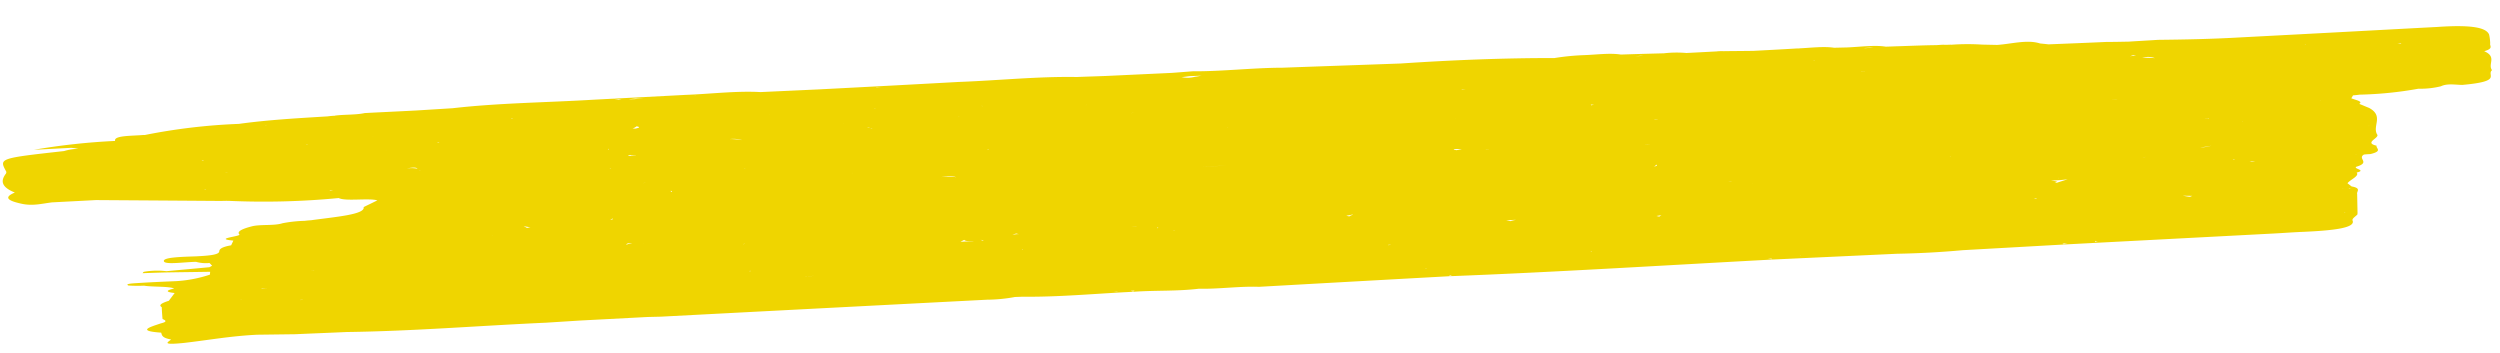 <svg xmlns="http://www.w3.org/2000/svg" width="460.801" height="65.078" viewBox="0 0 460.801 65.078"><path d="M470.793,22.684c-.762-1.189,1.1-2.4-1.257-3.568,1.828-.412,1.028-.915,1.181-1.372A8,8,0,0,0,470.6,16.1c-.419-1.189-2.628-2.013-9.445-1.9-8.607,0-17.177.023-25.784.023H424.6c-5.065.023-10.017-.137-14.968-.343-1.79.023-3.618.023-5.408.046-1.409-.046-2.818-.091-4.228-.16-3.542-.023-7.046-.069-10.55-.114H389.4c-.5-.092-1.028-.16-1.561-.252-2.285-.869-5.218-.183-7.884-.137l-2.78-.206a41.814,41.814,0,0,0-5.522-.274h-.114c-.457-.046-.99,0-1.409-.069-.419-.023-.876,0-1.333,0-2.285-.091-4.57-.114-6.894-.16-.838-.023-1.638-.023-2.476-.046a17.691,17.691,0,0,0-2.933.091c-.343-.046-.762.023-1.066-.046,1.333-.023,2.666-.023,4-.046-2.057-.435-4.685-.206-7.084-.229h0l-2.437-.069c-2.018-.412-4.57-.183-6.894-.229l.724.114a6.267,6.267,0,0,1-.724-.114c-2.666.023-5.332.023-8,.023-1.828-.069-3.656-.16-5.484-.229a8.078,8.078,0,0,0-1.295-.023h-5.561c-3.2-.023-6.36.114-9.483.114l1.028-.046a51.987,51.987,0,0,0,8.455-.069,20.227,20.227,0,0,0-4.151-.16h0c-2.666-.069-5.294-.137-7.922-.183-2.019-.435-4.57-.206-6.894-.252a44.154,44.154,0,0,0-5.37.252c-9.293-.5-18.776-.618-28.336-.48-7.274-.114-14.549-.252-21.823-.366-5.446-.275-11.083.114-16.529-.206-1.295.023-2.59.069-3.885.091l-12.111-.069c-1.828-.023-3.656-.069-5.446-.091-7.16-.5-14.511-.114-21.747-.229q-12.169.034-24.261.023h-1.447l-10.893-.069c-4.418-.48-9.141-.137-13.711-.206h-13.6c.533.069,1.1.16,1.638.252l-.5.023a5.717,5.717,0,0,0-1.143-.274h-3.466c-8.684.069-17.443-.32-26.013.206L88.3,10.08c-3.161,0-6.322-.023-9.483-.023-1.638.274-3.732.046-5.484.183l-.038.023a12.257,12.257,0,0,0-1.333.046c-5.561.046-11.159.069-16.415.526A109.168,109.168,0,0,0,38.1,11.978l-.19-.023c-2.095.069-4.951-.16-5.294.572l-.038.252a122.289,122.289,0,0,0-15.006.846h6.894c.457.069.876.16,1.333.252a9.549,9.549,0,0,0-2.7.274c-12.035.709-12.035.709-10.854,3.18.076.137,0,.275-.038.389-1.066,1.235-1.1,2.425,1.447,3.591-2.133.755-1.447,1.418,1.028,2.1,2.057.595,3.77.206,5.713.069H28.5q11.6.686,23.118,1.372c.419,0,.838.023,1.257.046a144.582,144.582,0,0,0,20.338.549c1.181.709,5.522.252,7.084.8-.838.366-1.714.732-2.59,1.1.267,1.4-5.332,1.533-9.826,1.921-.419,0-.8.023-1.181.046a24.658,24.658,0,0,0-4.075.229c-1.523.412-3.923-.023-5.561.252-1.98.389-3.009.846-2.476,1.418.076.366-4.913.5-1.181,1.052l-.457.846c-1.9.229-2.209.64-2.247,1.006-.076.64-2.019.686-4.266.686-2.666-.046-6.208-.16-6.018.595.152.686,3.732.343,5.9.412a6.634,6.634,0,0,0,2.476.343l.457.526-.5.252c-2.628.114-5.294.206-7.96.32a14.339,14.339,0,0,0-4.113-.114c-.228.069-.19.16-.3.252,1.485.023,2.971.046,4.418.092,2.666.091,5.332.206,8.036.3l-.076.526a24.206,24.206,0,0,1-6.284.869c-2.171-.023-4.38-.046-6.551-.023-1.066.023-3.009-.046-2.285.366a27.962,27.962,0,0,0,2.895.183c1.562.343,4.456.32,5.522.8-1.6.3-1.638.572.038.846l-1.143,1.372c-1.257.32-2.019.686-1.371,1.1,0,.732,0,1.464.038,2.2.571.275.914.549-.343.778-2.019.572-4.646,1.144-.038,1.716.114.48.076.961,1.752,1.35-.5.435-2.095.984,2.4.755,4.456-.275,8.607-.823,13.521-.8l6.97.275c3.161.023,6.36.069,9.521.091,12.226.48,24.527.114,36.791.206l6.322-.069h12.416l2.438.069q30.107,0,60.214.023a28.766,28.766,0,0,0,5.142-.229l1.447.023c6.779.435,13.749.114,20.6.16l-.686-.206h.724c-.076.069-.457.137-.038.206,4-.069,7.884.343,11.883.069,3.618.274,7.5-.092,11.083.229q17.6-.069,35.153-.114l.076-.16h.419l-.5.16c19.8.275,39.609.069,59.414.046.152-.114-.343-.137-.609-.183h.724l-.114.183,23.194.137c4.037.137,8.074.137,12.111-.023l18.472-.069c.419-.069,0-.137-.038-.183H391a7.73,7.73,0,0,0-.914.183h38.962c1.79,0,3.58-.046,5.332-.023,5.675.046,9.826-.206,9.293-1.624-.114-.343.609-.709.952-1.052l.038-.274-2.476-.275v-.046a7.985,7.985,0,0,0,2.476.32l.114-3.5c-.114-.48.914-1.006-.952-1.441L443.1,42.1c.495-.618,2.323-1.212,1.79-1.876,1.942-.366-.686-.732,0-1.075,2.742-.663.19-1.487,1.523-2.173-.5-.023-1.028-.023-1.523-.023v-.023a8.377,8.377,0,0,0,1.523.046c.381-.023.762-.023,1.181-.023,2.361-.435,1.066-.984,1.219-1.464V35.47c-2.438-.709.8-1.4.19-2.1-.762-1.624,1.447-3.294-1.181-4.918-.609-.275-1.181-.572-1.79-.846.762-.435-.609-.732-1.409-1.1l.343-.526c.419-.023.8-.023,1.181-.069a68.872,68.872,0,0,0,10.931-.526,15.641,15.641,0,0,0,4.151-.229c1.181-.5,2.628-.137,3.961-.046,7.541-.275,4.494-1.555,5.6-2.425M181.759,49.836h0M52.952,19.687l-.419-.023h.419ZM409.094,17.72c.19-.069.076-.114.152-.16l-.152.16m-136.5,31.155-.076-.046.419.046h-.343m82.837-34.449h0l-.038.023ZM434.04,29.249v0ZM425.7,37.095l.686.046-1.1.069.419-.114m-40.485,4.8a4.138,4.138,0,0,0,.533,0l-.114.114-.419-.114M266.005,44.254l-.114-.069c.152.023.343-.023.533,0l-.419.069M82.354,17.079l.152-.023-.076.023h-.076m296.652,24.5h0v0m-180.451,0-.114-.069h.228l-.114.069m-75.106-9.722c.038.114,0,.229-.571.229.3-.023.343-.16.571-.229m5.446,4.827V36.66l.076.023H128.9a5.554,5.554,0,0,0-3.2.137c.038-.526,2.019-.137,3.2-.137M148.167,23.9c.419.046.229.023-.076.023V23.9h.076m-13.711,3.431.19.069-.114.137c-.152-.069-.076-.16-.267-.206l.038.023.152-.023m48.979.229c1.219-.183,2.4-.526,3.656.023a8.221,8.221,0,0,0-3.656-.023m26.851-2.951h0m-42.314,1.167v.023H167.9l.076-.023m-38.086-.206a3.446,3.446,0,0,1-.571.069l.571-.069M211.542,33.3l-.191-.114.191.114m20.871-5.238a38.225,38.225,0,0,0,4.608-.16,34.705,34.705,0,0,1-4.608.16m-18.662-5.215.343.046-.343-.046m-16.986,3.134h0Zm82.608,1.441c-.152-.069-.647-.114-.381-.206a9.056,9.056,0,0,1,1.409.091l-1.028.114m-41.818-6.382H237.4l.19-.023Zm-44.561,1.83.229-.092.152.046-.381.046m-69.621-.16.076-.069.19.023-.267.046m23.88,15.166c.038-.046.038-.092.267-.114l-.267.114m50.312.64.5.137c-.571-.046-.724.046-1.181.023l.685-.16m21.176-.183,1.028-.023v.023H218.74Zm5.027.389-.076.183c-.19-.046-.076-.114.076-.183m61.547-11.026-.457-.069-.076-.046.3.069.3.023-.076.023M128.477,20.442c-.381.023-.8.023-1.181.023.381.16-.952-.046-.152-.091l.228-.023c.343.046.724.069,1.1.092M191.547,39.4l-.228.091-.381-.16a2.765,2.765,0,0,0,.609.069m52.635,1.121h.038a29.276,29.276,0,0,0-5.522.069c1.714-.069,3.656-.046,5.484-.069M391.955,30.347h0m-21.633,3.042-.19-.046h.152l.038.046m-5.142-2.219L364.8,31.1l.381.069m10.854.457.19.023-.19-.023m-23.8.663h0m19.691-4.644-.267-.023.267.023m-57.853.572,1.066.092a6.869,6.869,0,0,1-1.066-.092m1.447,4.163a.816.816,0,0,0,.5-.366c.343.137.076.252-.5.366m-10.512.183h0m24.6,3.294h0l-.419-.114h.038l.3.069.3.069-.228-.023m60.366,2.47.038.023-.152.046.114-.069m4.3,1.35h0a32.15,32.15,0,0,1-3.428-.137,12.836,12.836,0,0,0,3.428.137m-78.114-15.9-.076-.023.3-.023.533.046h-.762m72.4,14.96a22.87,22.87,0,0,0,3.085-.069c-.647.183-1.409.366-2.057.549l-.3-.069a6.662,6.662,0,0,0-.952.069,6.316,6.316,0,0,0,1.333-.16c-.076-.137-.724-.229-1.1-.32m17.1-3.317c.686-.206,2.4-.274,6.551-.389a22.956,22.956,0,0,0-6.551.389M279.487,21.563l-.038.023v-.023h.038M148.053,18.681a15.312,15.312,0,0,0-2.247-.32,5.806,5.806,0,0,1,2.247.32m-24.832.412.076-.114.152.114Zm-17.215,6.382-.038.023Zm81.923,13.7c.229.343,1.295.274,1.752.5a7.4,7.4,0,0,0-1.676-.183c-.3.023-.5-.023-.762,0,.19-.137.457-.16.685-.32m38.619.3v-.046l.343.046c-.114.023-.19-.023-.343,0m32.563-.892a3.176,3.176,0,0,1-.609-.16,9.552,9.552,0,0,0,1.257-.183c-.114.137-.762.252-.647.343m48.483-4.529a38.24,38.24,0,0,1-4.3-.3,22.109,22.109,0,0,0,4.3.3m25.936,2.379h.038l-.076.023.038-.023m46.2,4.369h0m36.6-6.7c.8-.069,1.485-.114,2.095-.229a7.6,7.6,0,0,1-2.095.229m1.9-5.147c-.267-.069-.571-.091-.8-.137.228,0,.571.092.8.069v.069M400.6,24.468h1.028a7.619,7.619,0,0,1-1.028,0M319.63,20.694h0M128.9,18.017ZM88.334,21.059l.229.023H88.22l.114-.023M83.916,40.937c-.533-.023-1.1-.046-1.638-.114.5.069,1.066.091,1.638.114m-6.551-.686v-.023H77.4Zm70.916,2.562.038.069-.343-.023.3-.046m141.451-1.99a5.061,5.061,0,0,0-1.066.183l-.762-.229c.838.069,1.143,0,1.828.046m1.98,1.052-.457-.046.457.046m130.749-5.307.114.069a2.127,2.127,0,0,1-.381.023l.267-.091m1.9-6.817-.038-.046h.114l-.076.046m-119.78-9.424.571.046-.5.091-.076-.137m-53.32-2.974a6.631,6.631,0,0,0,1.333-.16c.533-.206,1.257.137,2.133.229l.076.023a5.433,5.433,0,0,0-3.542-.091m-31.345.114.609-.137-.571.137h-.038m-8.112-1.944-.19.023.076-.023h.114m-40.676,2.059a3.148,3.148,0,0,1,.609.091l-.381-.023-.229-.069m.609.16h.419l-.229.046-.19-.046M92.028,16.256l-.152-.114.419.092-.267.023m-6.056,4.415c1.371-.206,1.866-.091,2.019.137a5.75,5.75,0,0,0-2.019-.137M61.9,41.372a35.773,35.773,0,0,1-3.847.023l.152-.046a18.091,18.091,0,0,0,3.694.023m3.275,2.493V43.82c.229.023.267-.046.5-.023l-.5.069m92.587.435c.724.046,1.447.046,2.171.069-.762,0-1.447-.023-2.171-.069m158.78-2.951c-.3.114-.229.16-.457.252l-.5-.137.952-.114m97.881,1.578c-.229.046-.19.114-.533.137a10.925,10.925,0,0,1-1.219-.274c.571.069,1.143.092,1.752.137m32.906-25.414ZM436.783,16.1v.046a1.346,1.346,0,0,0-.3,0l.3-.046m-155.924.229.838-.023-.609.069-.228-.046m-88.436-1.647.229.046H192.5l-.076-.046m-4.189,1.83h-.228l.038-.023.19.023m-21.366.137h-.038l.038-.023v.023m-13.521-2.47-.076-.023.114.023h-.038m-14.663.595h-.038l.038-.023Zm-38.543-1.487.647-.046-.647.046M67.92,15.272l-.5-.183a1.634,1.634,0,0,0,.609.137l-.114.046M107,32.428l1.219.252a4.847,4.847,0,0,0-.686.091c.038-.091-.419-.229-.533-.343m-5.941,1.35v-.023h.114l-.114.023m-33.021,4.8-.114.023a6.142,6.142,0,0,0-.762-.091c.3,0,.571.069.876.069m155.924,7.045h0m79.371,1.761v.069c-.229.023-.152-.023-.229-.023l.229-.046m52.063-30.469-.152.023c-.19-.023-.457.023-.685-.023h.838m-126.1-4.644-.076-.023h.038l.038.023m-38.81,2.562c-.724-.046-1.447-.023-2.171-.069h.076a20.229,20.229,0,0,0,2.095.069M172.618,14.2l.19-.069.038.046-.229.023m-43.875.915c.457.137.8.252-.267.412l-.5-.046a2.423,2.423,0,0,0,.762-.366M105.892,12.55l-.076-.023h.038l-.19-.114.419.114h-.228ZM81.745,14.106c-.686.069-1.79.091-1.6.343h-.076a7.5,7.5,0,0,1,1.676-.343M48.61,17.331l-.3-.114.381.023-.076.091m99.252,32.5.038.023h-.038Zm287.054-4.415Zm19.271-28.5-.533-.091a6.881,6.881,0,0,0,.724-.023l-.19.114m-47.646.114a3.727,3.727,0,0,1,2.247.16v.023a21.47,21.47,0,0,0-2.247-.183M346.1,14.38l-.114-.046h.267l-.152.046m-42.237,1.441V15.8l.038.023h-.038m-71.868-4.438a5.29,5.29,0,0,1-2.476-.069c.571,0,.99-.069,1.485-.092.762,0,1.485.023,2.209.023-.419.046-.8.114-1.219.137M128.058,10.72h0M48.839,22.638l.038.046-.381-.046a1.716,1.716,0,0,1,.343,0m23.423,1.281-.5.114-.19-.069.686-.046M54.285,43.248h.038v.023h-.038l-.152-.023h.152M341.72,50.087l.076.023-.19.023.114-.046m43.418.023h0Zm53.739-23.469-.114-.023h.19l-.076.023m-30.05-9.859a24.3,24.3,0,0,0-4.532-.16l.609-.16a12.122,12.122,0,0,0,3.885.32h.038M174.1,10.286l-.8.046-.152-.046Zm-34.2-.229-.152.046v-.046Zm-.3.274h0c-2.666-.069-5.408-.023-8.074-.091a43.169,43.169,0,0,0,8.074.091m-8.874-.366a14.317,14.317,0,0,0-2.057.137c-.381-.023-.762,0-1.1-.046,1.028-.046,2.057-.114,3.161-.091m-66.5.984a15.583,15.583,0,0,0-3.809.412v-.023h-.038c1.295-.183,2.59-.32,3.847-.389M32.729,23.3h0M215.275,50.156l-.267-.046c.229.023.533,0,.762.046h-.5m180.832.114a1.289,1.289,0,0,0,.533.16h-.571l.038-.16M442.115,43h.229l-.229.023Zm1.714.3c-.076-.091-.152-.206-.609-.3h.267l.343.3m3.58-11.506.267-.069-.038.023-.229.046" transform="translate(-12.007 14.922) rotate(-3)" fill="#efd500"/></svg>